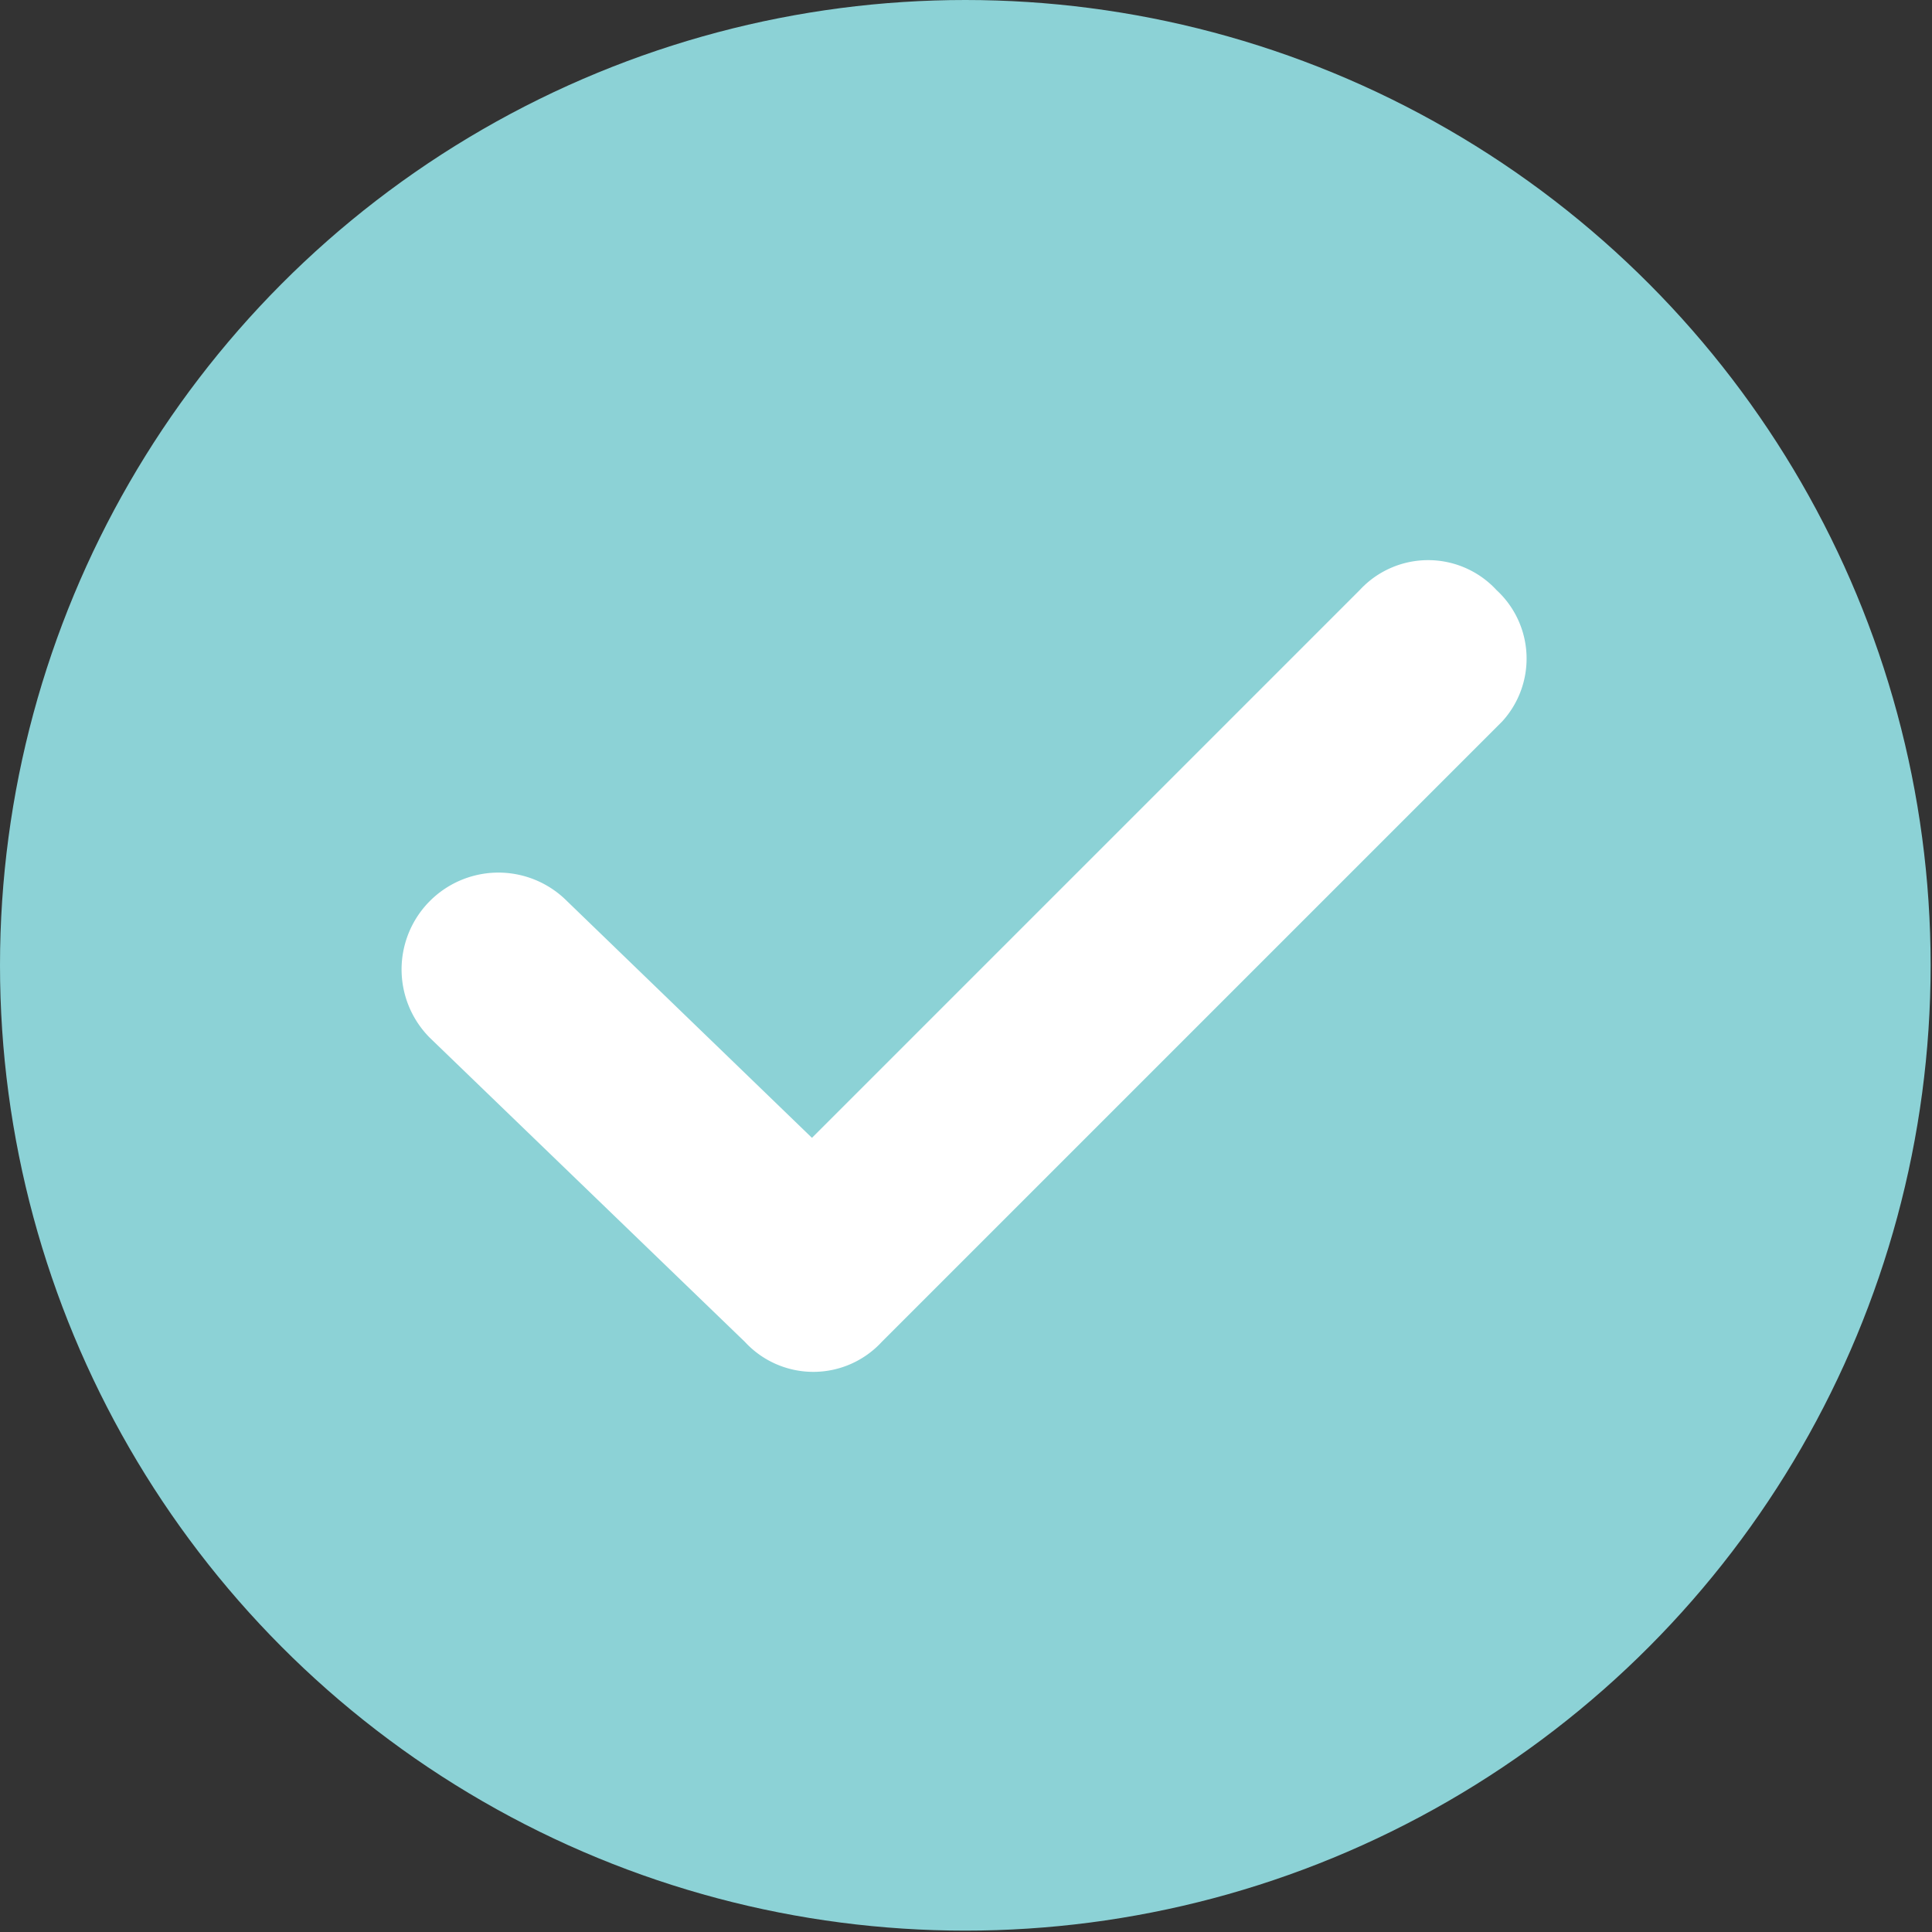 <svg id="Layer_1" data-name="Layer 1" xmlns="http://www.w3.org/2000/svg" viewBox="0 0 14.11 14.11"><rect x="0" y="0" width="14.11" height="14.11" fill="#333333" stroke="none"/><defs><style>.cls-1{fill:#8cd2d6;}.cls-2{fill:#fff;}</style></defs><title>checkmark_iconmdpi</title><circle class="cls-1" cx="7.05" cy="7.05" r="7.05"/><path class="cls-2" d="M10.93,4.31a.68.68,0,0,0-1,0l-4,4L4.14,6.58a.68.68,0,0,0-1,1L5.44,9.8a.68.68,0,0,0,1,0l4.53-4.53A.68.68,0,0,0,10.93,4.31Z"/></svg>